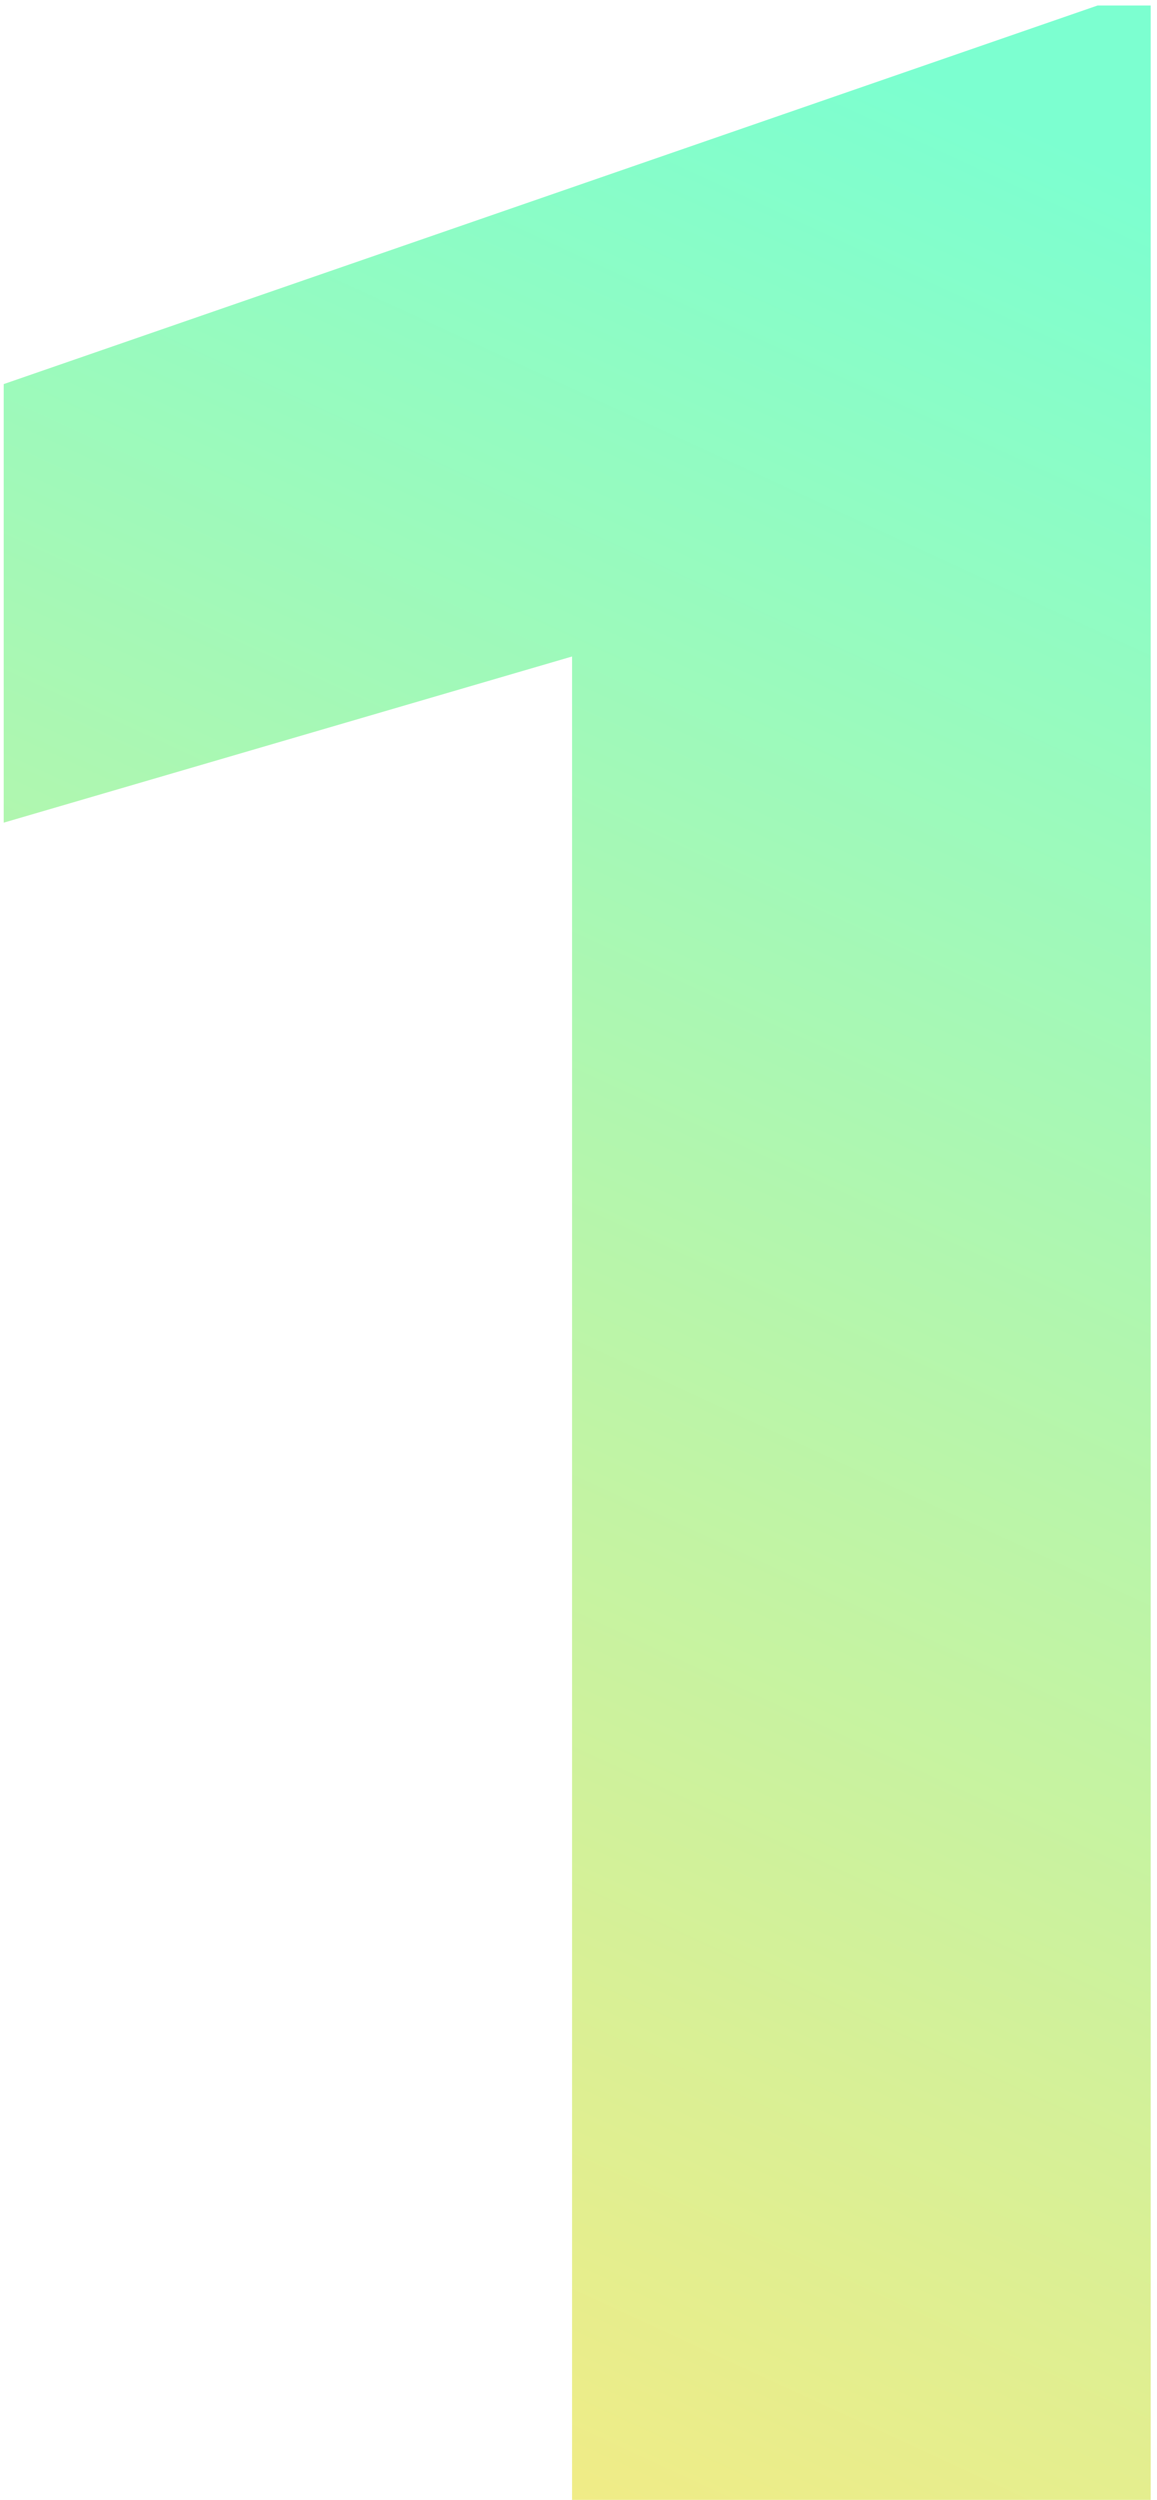 <?xml version="1.0" encoding="UTF-8"?> <svg xmlns="http://www.w3.org/2000/svg" width="132" height="285" viewBox="0 0 132 285" fill="none"> <path d="M131.281 285H65.266V74.844L0.422 93.789V43.789L125.227 0.625H131.281V285Z" fill="url(#paint0_linear)"></path> <defs> <linearGradient id="paint0_linear" x1="144" y1="-17.855" x2="3.506" y2="286.567" gradientUnits="userSpaceOnUse"> <stop offset="0.12" stop-color="#7CFFD0"></stop> <stop offset="1" stop-color="#FCEA7F"></stop> <stop offset="1" stop-color="#FF2966"></stop> </linearGradient> </defs> </svg> 
